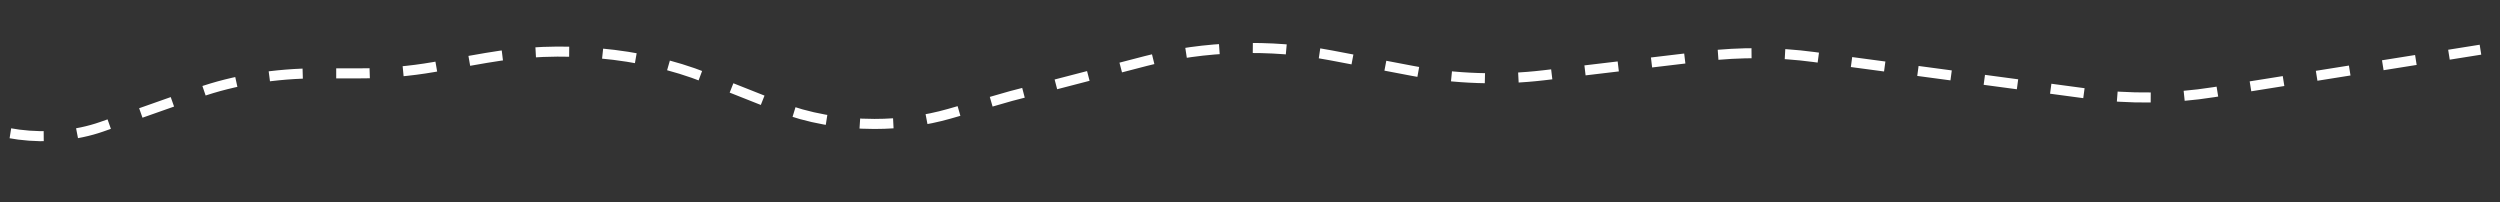 <svg width="2239" height="181" viewBox="0 0 2239 181" fill="none" xmlns="http://www.w3.org/2000/svg">
<rect x="0" y="0" width="2239" height="181" fill="#333333" stroke="none"/>
<g clip-path="url(#clip0_180_2113)">
<g style="mix-blend-mode:plus-lighter">
<path d="M-45.12 95.835V95.835C-15.32 121.976 45.008 129.772 91.267 113.46L177.503 83.052C209.69 71.702 246.675 65.697 284.39 65.697L322.14 65.697C344.593 65.697 366.925 63.796 388.423 60.054L435.539 51.854C502.211 40.25 574.4 46.739 631.806 69.496L698.044 95.754C723.093 105.684 752.767 111 783.153 111V111C806.402 111 829.334 107.887 850.148 101.906L905.501 86L1026.12 54.65C1078.47 41.044 1137.74 39.252 1192.26 49.625L1264.83 63.432C1302.95 70.684 1343.69 72.043 1382.99 67.372L1526.28 50.347C1558.71 46.493 1592.2 46.735 1624.46 51.054L1869.72 83.896C1906.98 88.886 1945.81 88.423 1982.69 82.547L2221.5 44.498" stroke="white" stroke-width="9" stroke-dasharray="30 30"/>
</g>
</g>
<defs>
<clipPath id="clip0_180_2113">
<rect width="2239" height="308" fill="white" transform="translate(0 -63)"/>
</clipPath>
</defs>
</svg>
